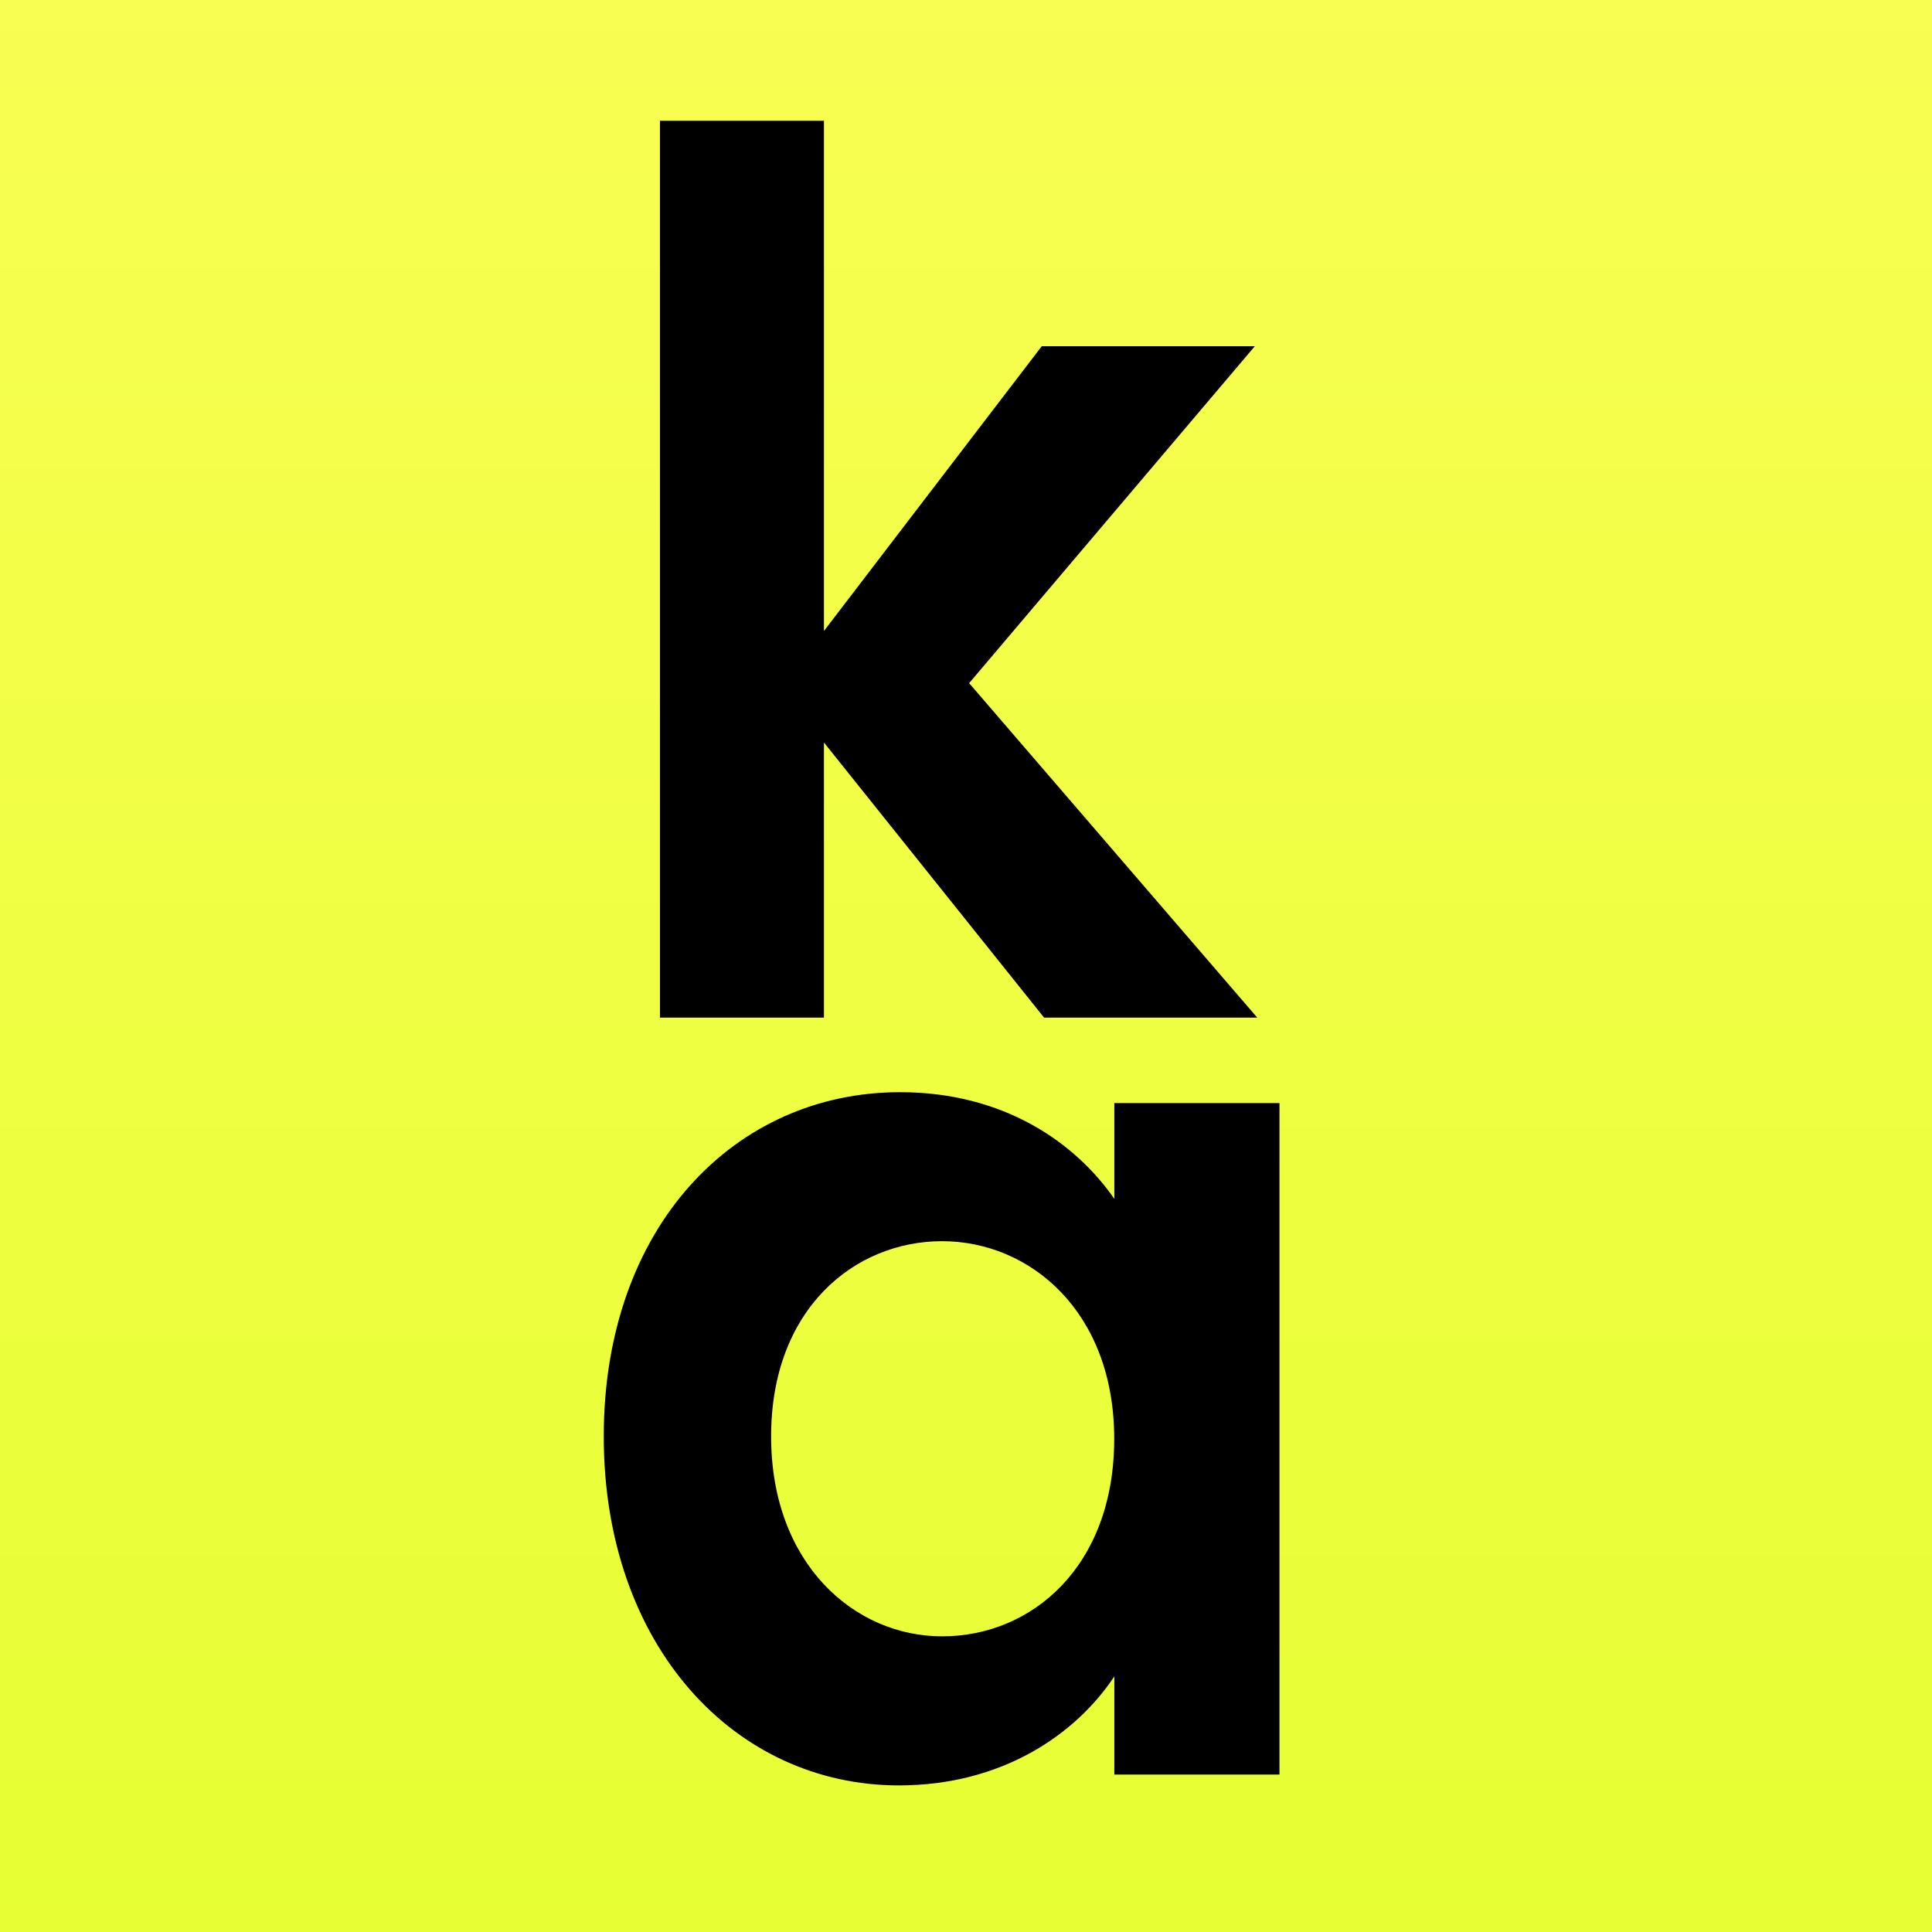 <svg width="32" height="32" viewBox="0 0 32 32" fill="none" xmlns="http://www.w3.org/2000/svg">
<rect x="0" y="0" width="32" height="32" fill="#808080" stroke="none"/>
<rect width="32" height="32" fill="url(#paint0_linear_660_38)"/>
<path d="M20.784 5.734H17.255L13.647 10.451V2H10.931V16.855H13.647V12.298L17.293 16.855H20.824L16.052 11.315L20.784 5.734Z" fill="black"/>
<path d="M18.456 19.856C17.817 18.933 16.633 18.09 14.907 18.09C12.172 18.09 10 20.319 10 23.791C10 27.263 12.172 29.572 14.888 29.572C16.595 29.572 17.818 28.729 18.457 27.766V29.392H21.192V18.271H18.457V19.858L18.456 19.856ZM15.604 27.103C14.149 27.103 12.772 25.898 12.772 23.791C12.772 21.684 14.149 20.558 15.604 20.558C17.059 20.558 18.455 21.723 18.455 23.831C18.455 25.939 17.097 27.103 15.604 27.103Z" fill="black"/>
<defs>
<linearGradient id="paint0_linear_660_38" x1="16" y1="0" x2="16" y2="32" gradientUnits="userSpaceOnUse">
<stop stop-color="#F8FE52"/>
<stop offset="1" stop-color="#E6FE33"/>
</linearGradient>
</defs>
</svg>
